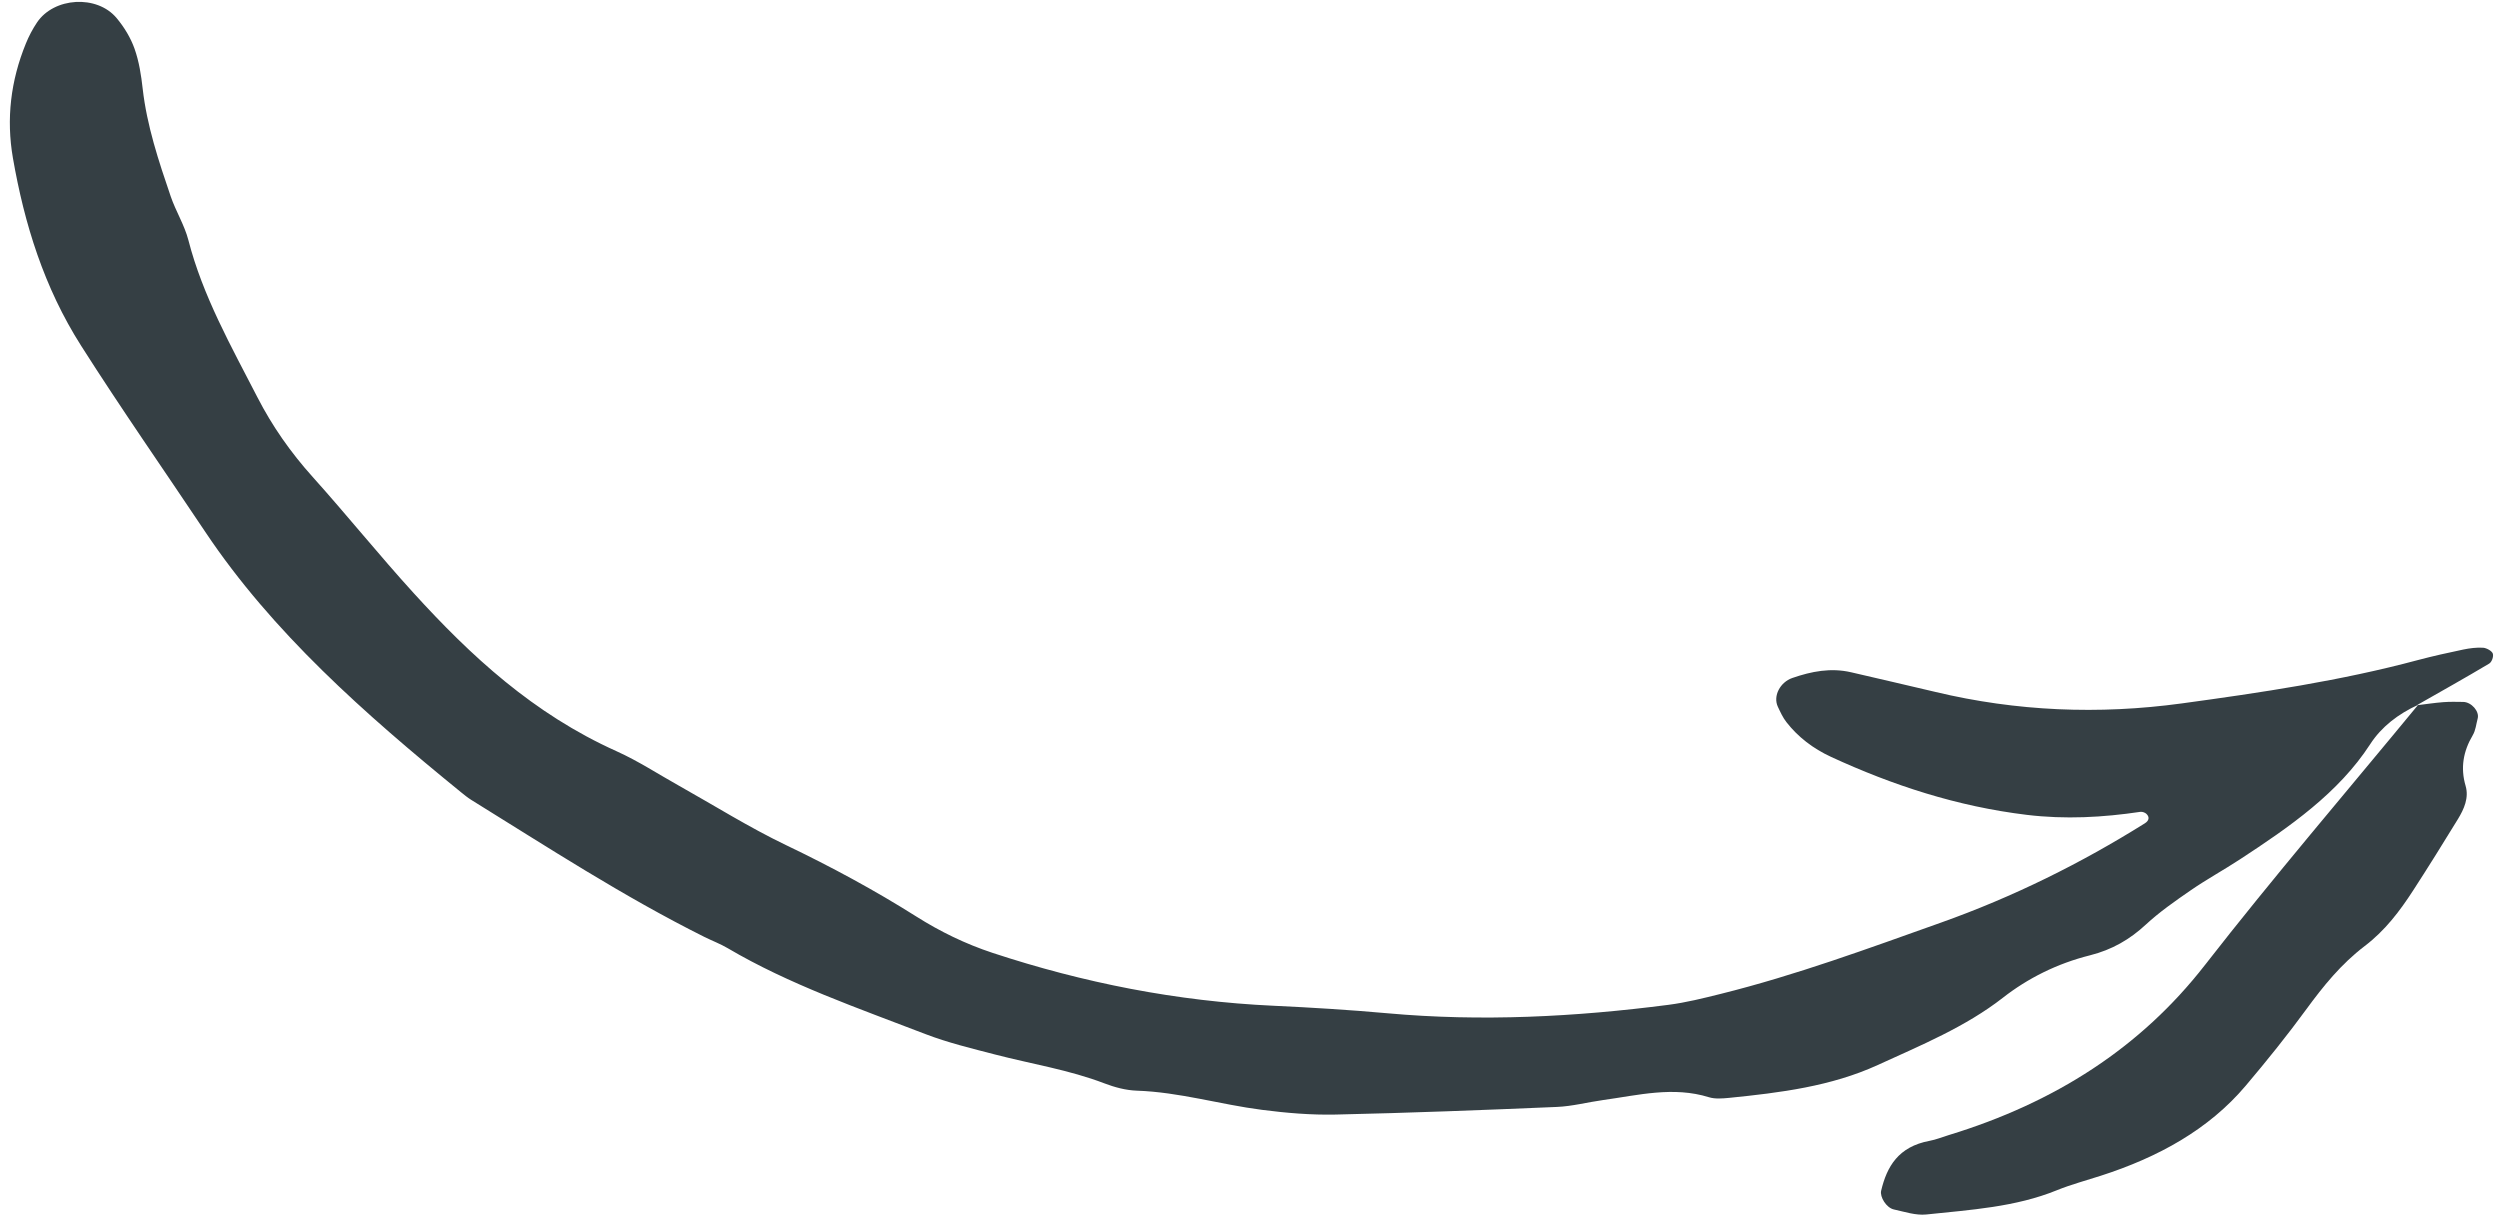 <?xml version="1.0" encoding="UTF-8"?> <svg xmlns="http://www.w3.org/2000/svg" width="165" height="81" viewBox="0 0 165 81" fill="none"><path d="M159.504 46.548C161.102 45.638 162.711 44.737 164.285 43.798C164.466 43.69 164.589 43.324 164.524 43.134C164.462 42.961 164.119 42.768 163.885 42.75C163.454 42.724 163.002 42.782 162.579 42.869C161.576 43.079 160.57 43.302 159.582 43.564C154.486 44.932 149.246 45.709 143.992 46.426C138.516 47.172 133.098 46.949 127.747 45.67C125.894 45.229 124.04 44.806 122.185 44.373C120.83 44.057 119.552 44.312 118.296 44.746C117.487 45.025 117.007 45.937 117.338 46.645C117.504 46.997 117.666 47.36 117.912 47.671C118.668 48.64 119.658 49.403 120.852 49.955C124.923 51.832 129.175 53.226 133.779 53.782C136.305 54.086 138.784 53.951 141.268 53.581C141.388 53.564 141.574 53.63 141.659 53.711C141.883 53.921 141.845 54.158 141.563 54.337C137.356 56.97 132.884 59.193 128.08 60.901C123.297 62.602 118.54 64.359 113.558 65.599C112.425 65.881 111.28 66.168 110.118 66.319C103.961 67.115 97.785 67.437 91.566 66.875C89.07 66.651 86.564 66.496 84.059 66.38C77.658 66.086 71.498 64.862 65.52 62.893C63.707 62.295 62.044 61.48 60.488 60.497C57.739 58.761 54.866 57.21 51.889 55.783C49.438 54.607 47.157 53.172 44.803 51.852C43.437 51.089 42.132 50.23 40.694 49.582C35.18 47.102 31.07 43.283 27.302 39.144C25.017 36.634 22.906 34.006 20.641 31.483C19.175 29.854 17.963 28.113 16.997 26.235C15.253 22.849 13.373 19.511 12.435 15.854C12.18 14.863 11.6 13.939 11.266 12.96C10.47 10.629 9.694 8.295 9.418 5.859C9.319 4.973 9.181 4.07 8.882 3.222C8.629 2.506 8.206 1.8 7.694 1.19C6.4 -0.361 3.561 -0.184 2.442 1.484C2.148 1.922 1.901 2.394 1.706 2.876C0.704 5.332 0.405 7.85 0.853 10.434C1.607 14.766 2.903 18.969 5.354 22.819C7.987 26.962 10.816 31.014 13.552 35.11C17.973 41.725 24.061 47.107 30.425 52.286C30.642 52.461 30.856 52.638 31.095 52.788C36.139 55.911 41.1 59.145 46.483 61.834C46.995 62.088 47.543 62.294 48.03 62.581C52.088 64.974 56.633 66.534 61.08 68.25C62.556 68.817 64.136 69.198 65.692 69.602C68.091 70.224 70.574 70.614 72.888 71.501C73.556 71.757 74.305 71.96 75.026 71.984C77.855 72.08 80.53 72.897 83.299 73.251C84.898 73.457 86.533 73.596 88.147 73.561C93.019 73.453 97.889 73.266 102.753 73.058C103.774 73.015 104.781 72.745 105.798 72.604C108.119 72.285 110.429 71.682 112.797 72.419C113.19 72.541 113.677 72.502 114.113 72.46C117.497 72.121 120.856 71.698 123.93 70.292C126.798 68.98 129.73 67.769 132.185 65.855C133.839 64.563 135.771 63.594 137.935 63.052C139.399 62.684 140.577 61.995 141.616 61.031C142.518 60.195 143.56 59.467 144.596 58.754C145.636 58.038 146.764 57.42 147.824 56.726C151.131 54.565 154.35 52.331 156.434 49.115C157.17 47.977 158.272 47.123 159.612 46.511C159.595 46.522 159.504 46.548 159.504 46.548Z" fill="#353F44"></path><path d="M159.595 46.522C154.885 52.244 150.041 57.894 145.506 63.717C141.285 69.134 135.639 72.774 128.603 74.92C128.187 75.047 127.78 75.216 127.348 75.296C125.292 75.68 124.532 76.993 124.155 78.59C124.059 78.997 124.502 79.715 124.99 79.823C125.697 79.976 126.442 80.229 127.135 80.156C130.058 79.848 133.018 79.669 135.748 78.558C136.678 78.18 137.674 77.916 138.637 77.604C142.45 76.379 145.774 74.544 148.208 71.668C149.603 70.02 150.955 68.34 152.216 66.615C153.33 65.094 154.501 63.635 156.071 62.439C157.422 61.411 158.39 60.124 159.258 58.785C160.268 57.226 161.249 55.653 162.215 54.073C162.635 53.389 162.959 52.649 162.729 51.864C162.384 50.687 162.567 49.596 163.201 48.525C163.397 48.195 163.427 47.791 163.527 47.421C163.654 46.956 163.118 46.337 162.572 46.327C162.135 46.32 161.693 46.309 161.257 46.342C160.672 46.387 160.088 46.478 159.504 46.548L159.595 46.522ZM127.499 76.761L127.502 76.773C127.5 76.771 127.499 76.761 127.499 76.761Z" fill="#353F44"></path></svg> 
